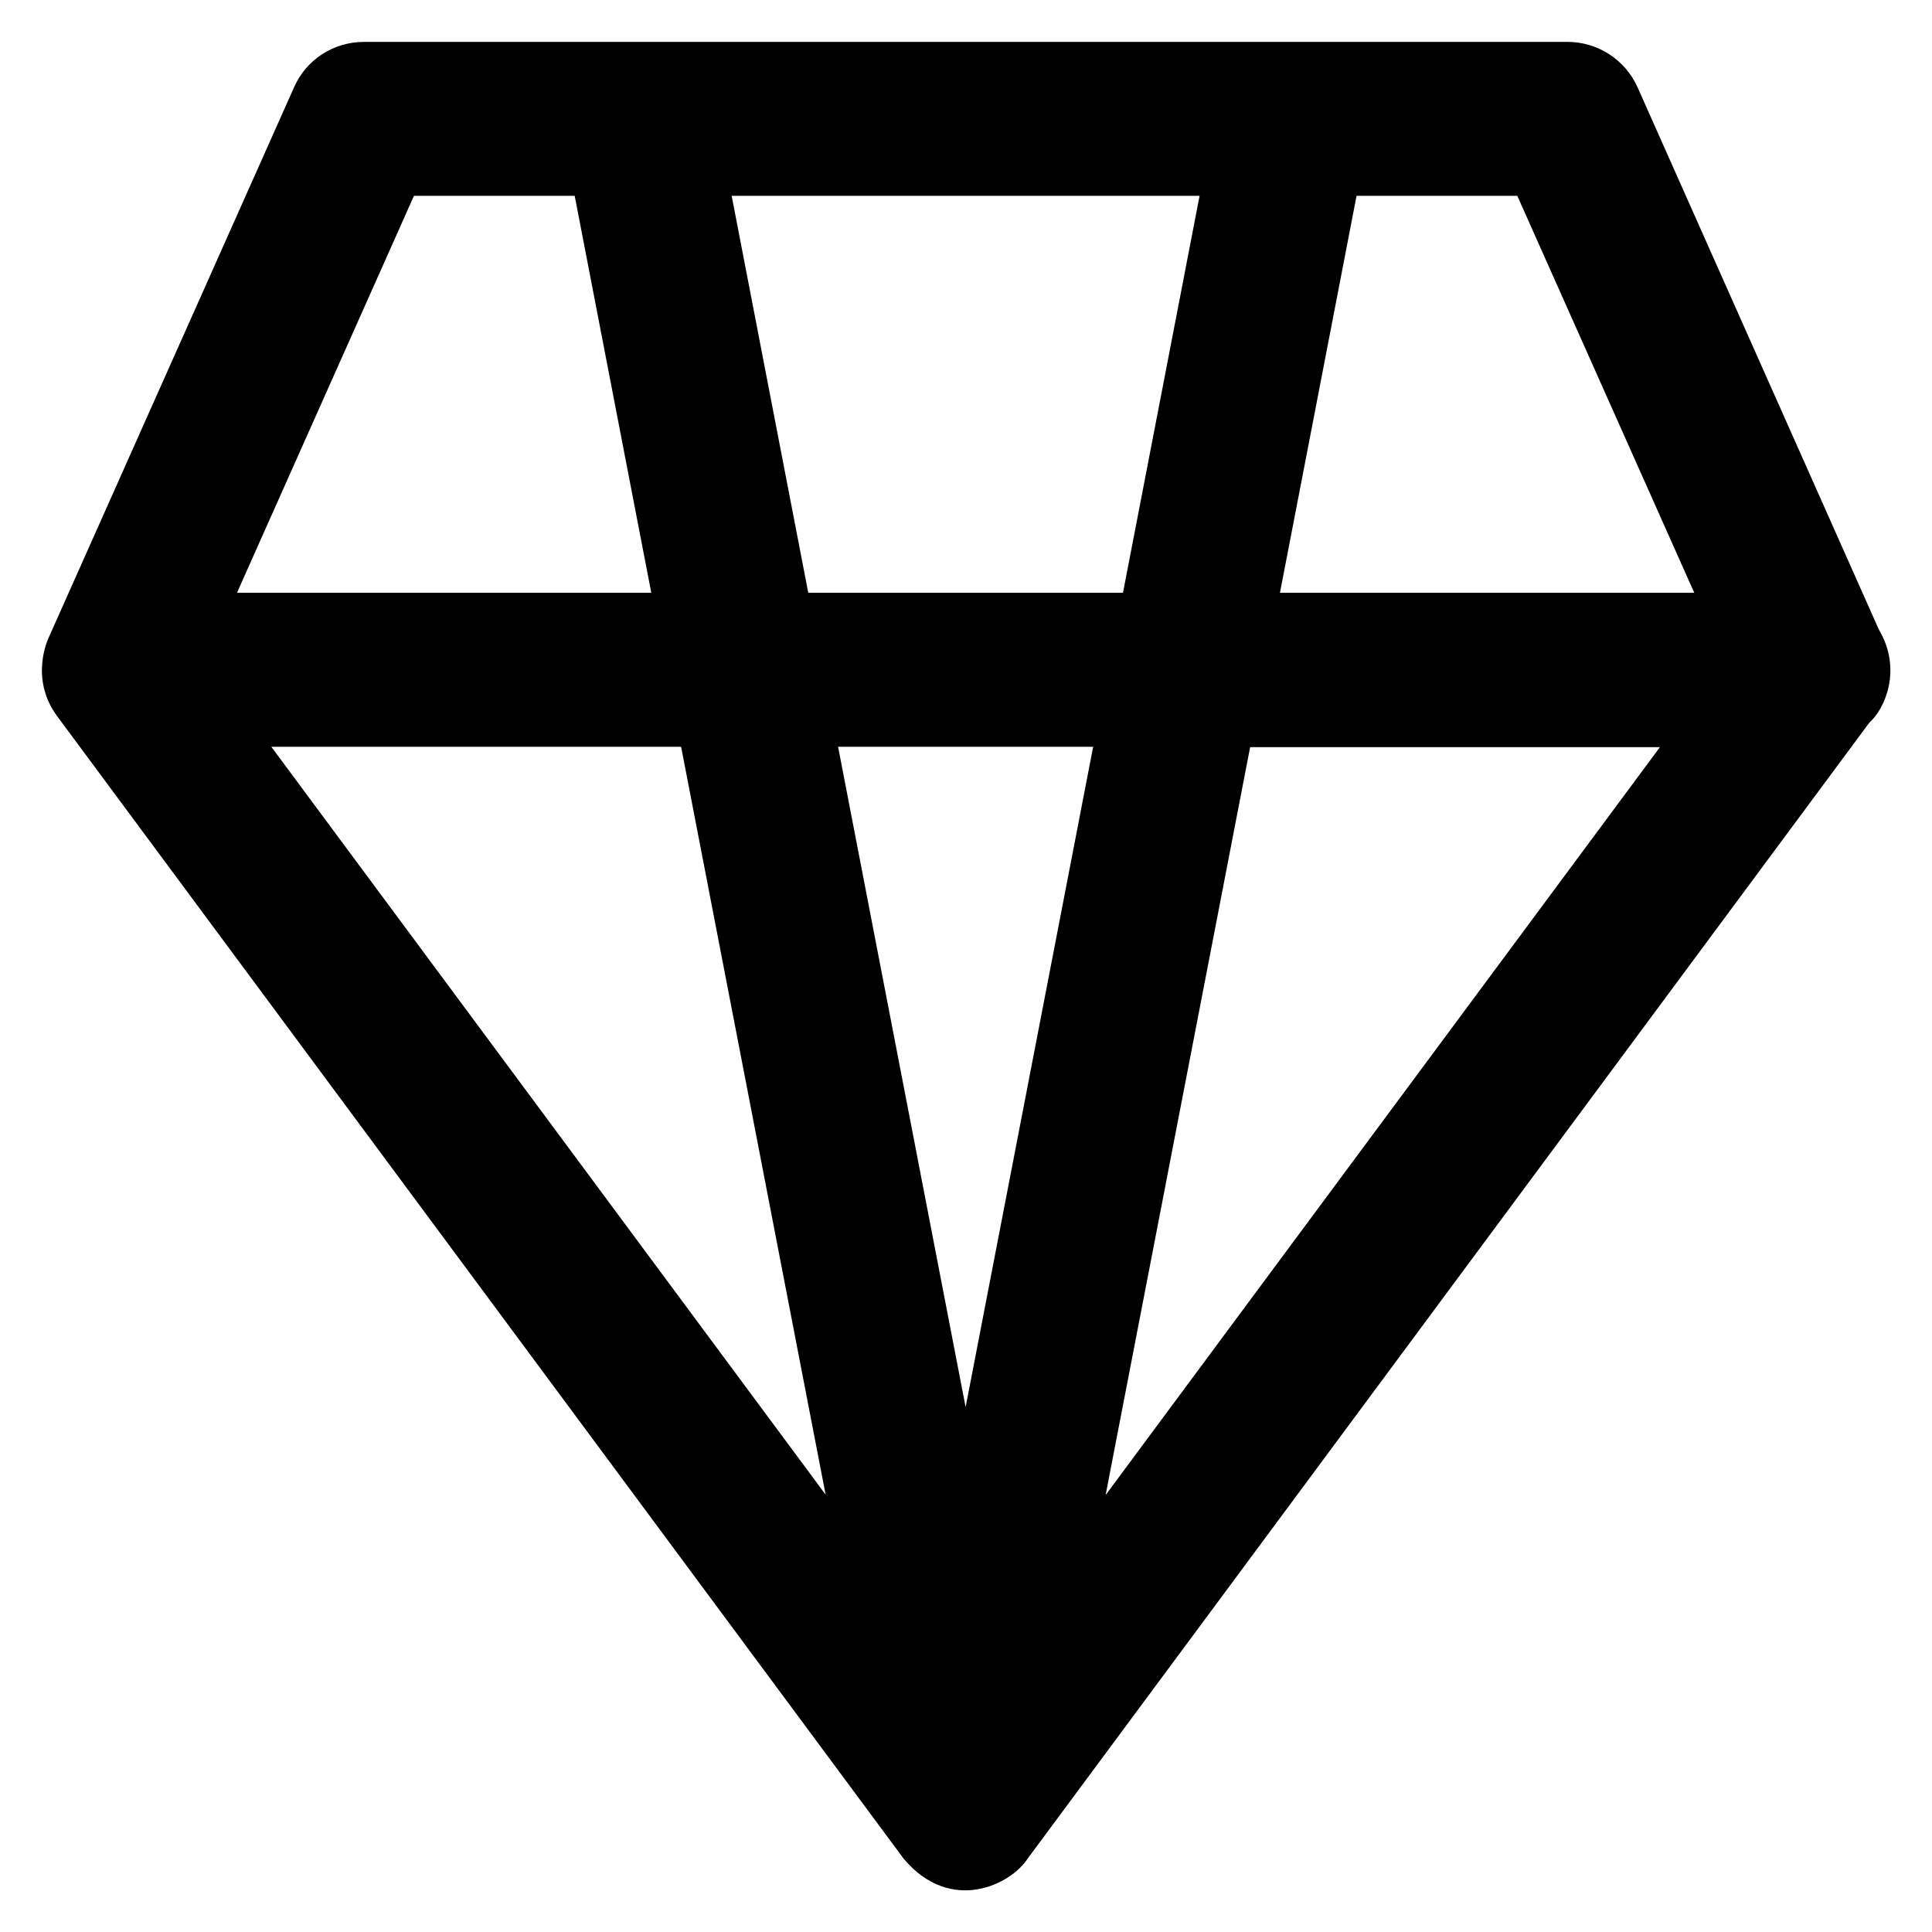 <svg xmlns="http://www.w3.org/2000/svg" xmlns:xlink="http://www.w3.org/1999/xlink" viewBox="0 0 512 512"><g><path d="m497.9,166.8l-63.9-143.6c-3.3-7.4-10.6-12.1-18.6-12.1h-318.9c-8.1,0-15.4,4.7-18.6,12.1l-65.1,146c0,0.1-5,10.4 2.2,20.4l224.5,303c12.5,14.8 28.4,6.8 32.8,0l223.1-301.1c4.1-3.6 8.8-14.1 2.5-24.7zm-48.9-9.7h-109.8l20.3-105.2h42.6l46.9,105.2zm-226.9,40.8h67.6l-33.8,175-33.8-175zm-7.9-40.8l-20.3-105.2h124l-20.3,105.2h-83.4zm-104.5-105.2h42.6l20.3,105.2h-109.8l46.9-105.2zm70.8,146l38.3,198.2-146.9-198.2h108.6zm112.5,198.3l38.3-198.2h108.6l-146.9,198.2z"></path></g></svg>